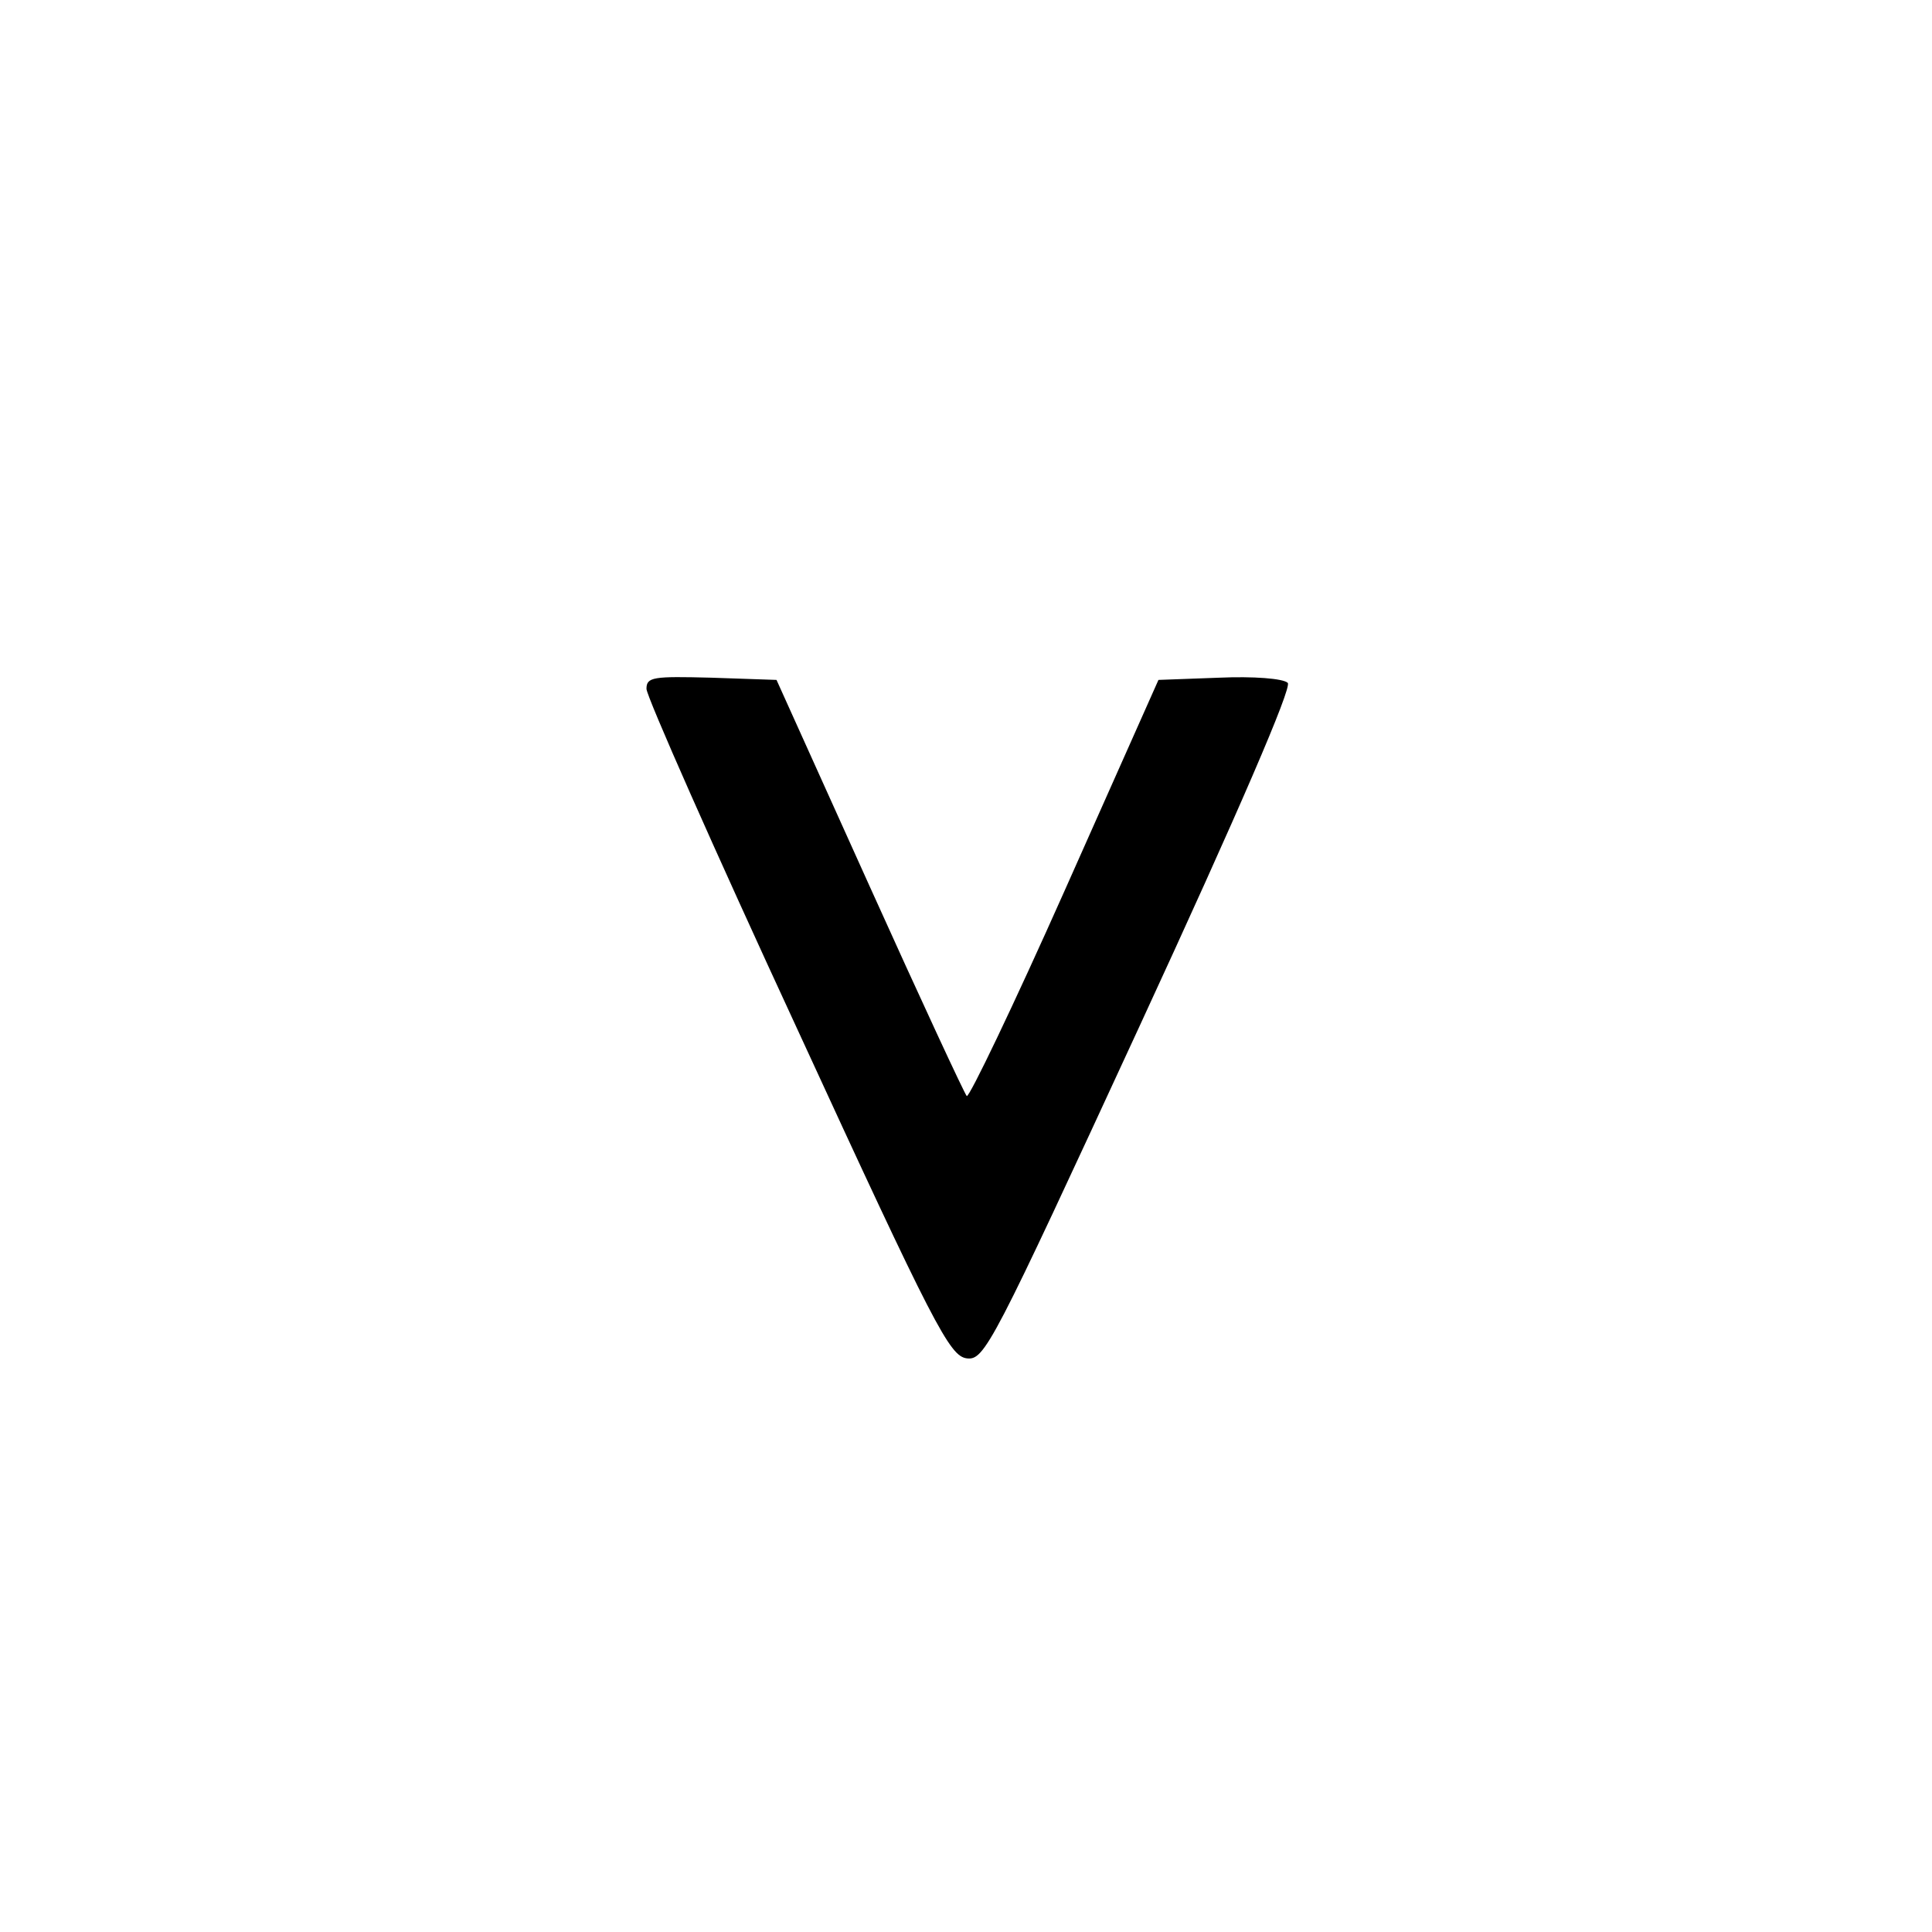 <svg version="1" xmlns="http://www.w3.org/2000/svg" width="346.667" height="346.667" viewBox="0 0 260 260"><path d="M87 92.7c0 1 9.1 21.6 20.3 45.8 18.4 40 20.5 44 22.8 44.3 2.4.3 3.4-1.7 23.3-44.8 13.3-28.8 20.5-45.5 19.9-46.1-.6-.6-4.7-.9-9.2-.7l-8.2.3-12.6 28.3c-6.9 15.5-12.9 28-13.2 27.7-.3-.3-6.2-13-13.1-28.3l-12.5-27.7-8.8-.3c-7.8-.2-8.7-.1-8.7 1.5z"/></svg>